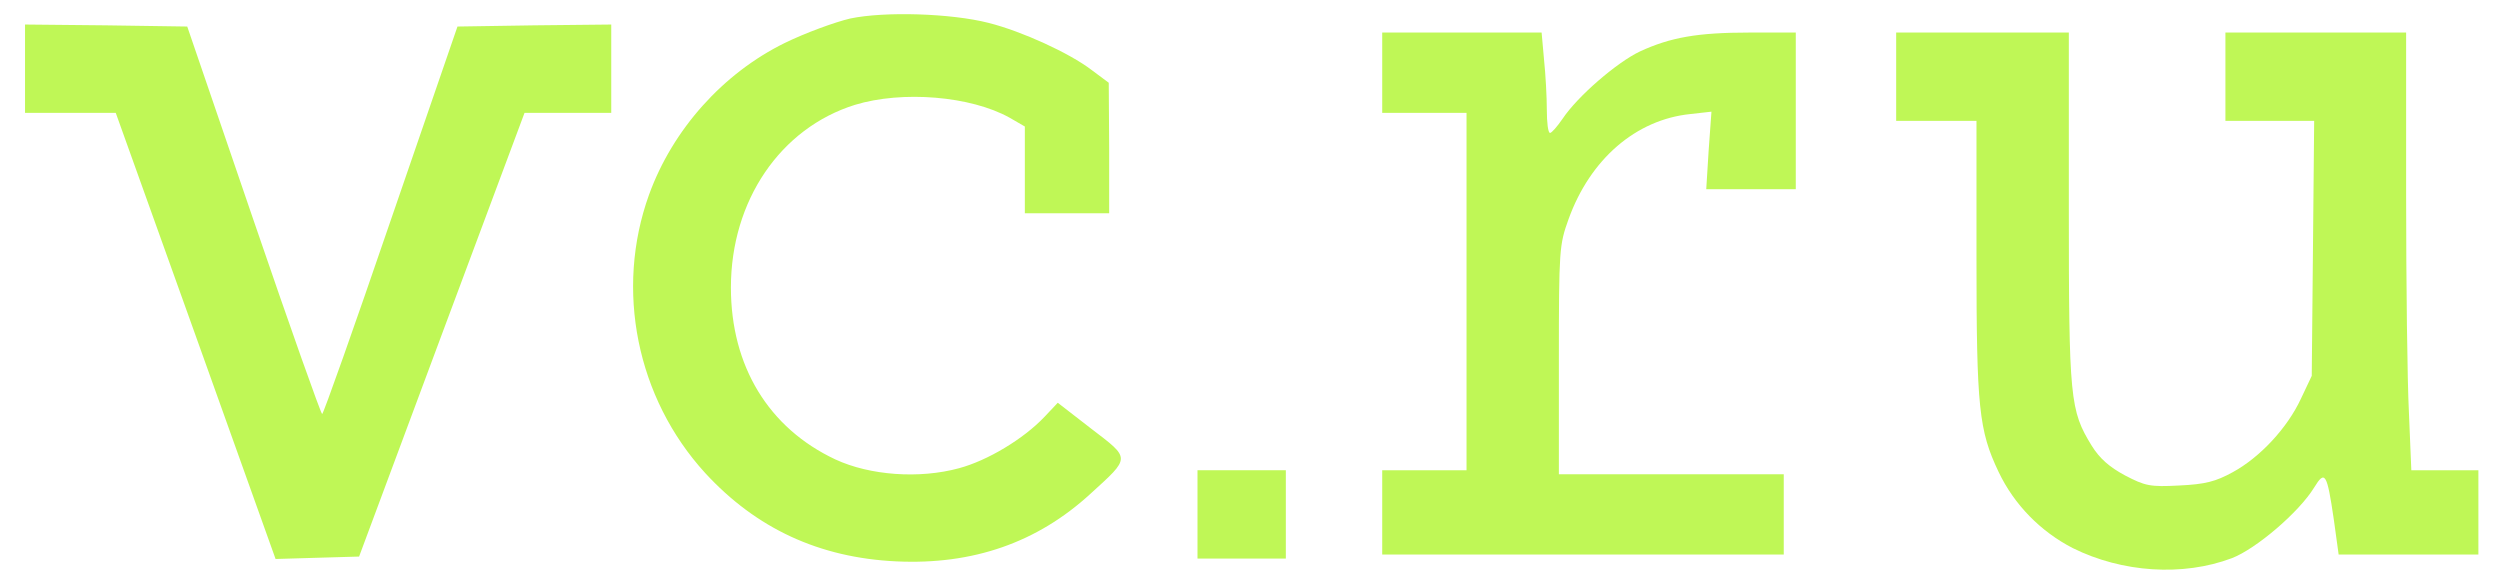 <?xml version="1.0" encoding="UTF-8"?> <svg xmlns="http://www.w3.org/2000/svg" width="96" height="22" viewBox="0 0 96 22" fill="none"> <path d="M32.647 0.711C32.06 0.849 30.919 1.266 30.133 1.651C27.774 2.808 25.831 4.966 24.922 7.48C23.611 11.118 24.444 15.281 27.08 18.165C29.038 20.293 31.459 21.418 34.42 21.557C37.365 21.696 39.832 20.832 41.867 18.967C43.424 17.548 43.424 17.625 41.913 16.469L40.618 15.466L40.109 16.006C39.307 16.854 37.92 17.687 36.825 17.98C35.298 18.396 33.402 18.257 32.076 17.641C29.516 16.438 28.067 14.063 28.067 11.041C28.067 7.711 29.964 4.92 32.831 4.026C34.651 3.471 37.272 3.686 38.768 4.519L39.354 4.858V6.524V8.189H40.973H42.592V5.676L42.576 3.178L41.913 2.684C41.065 2.037 39.246 1.204 37.966 0.88C36.517 0.51 33.972 0.433 32.647 0.711Z" fill="#BFF756"></path> <path d="M0.961 2.638V4.334H2.703H4.445L7.514 12.892L10.582 21.465L12.185 21.418L13.789 21.372L16.965 12.845L20.142 4.334H21.807H23.472V2.638V0.942L20.512 0.973L17.567 1.019L15.007 8.451C13.604 12.552 12.417 15.898 12.371 15.898C12.324 15.898 11.137 12.552 9.734 8.451L7.19 1.019L4.075 0.973L0.961 0.942V2.638Z" fill="#BFF756"></path> <path d="M53.077 2.792V4.334H54.696H56.315V11.195V18.057H54.696H53.077V19.676V21.295H60.786H68.496V19.753V18.211H64.178H59.861V13.817C59.861 9.592 59.876 9.407 60.231 8.42C61.063 6.107 62.821 4.596 64.903 4.38L65.72 4.288L65.612 5.783L65.52 7.264H67.231H68.958V4.257V1.25H67.185C65.18 1.25 64.147 1.435 62.975 1.975C62.097 2.391 60.586 3.687 60 4.565C59.799 4.858 59.583 5.105 59.522 5.105C59.445 5.105 59.398 4.704 59.398 4.211C59.398 3.733 59.352 2.869 59.29 2.283L59.198 1.25H56.145H53.077V2.792Z" fill="#BFF756"></path> <path d="M72.813 2.946V4.642H74.355H75.897V9.916C75.897 15.652 75.989 16.53 76.745 18.119C77.346 19.383 78.364 20.416 79.597 21.048C81.494 21.989 83.822 22.143 85.703 21.434C86.628 21.079 88.278 19.676 88.864 18.72C89.28 18.041 89.357 18.165 89.619 19.953L89.804 21.295H92.487H95.17V19.676V18.057H93.891H92.595L92.503 15.852C92.441 14.649 92.395 10.872 92.395 7.449V1.25H88.926H85.456V2.946V4.642H87.168H88.864L88.818 9.53L88.771 14.433L88.355 15.312C87.831 16.438 86.782 17.564 85.734 18.134C85.086 18.489 84.685 18.597 83.683 18.643C82.558 18.704 82.373 18.658 81.602 18.257C81 17.933 80.63 17.61 80.322 17.116C79.489 15.759 79.443 15.343 79.443 7.988V1.25H76.128H72.813V2.946Z" fill="#BFF756"></path> <path d="M45.984 19.753V21.449H47.68H49.376V19.753V18.057H47.68H45.984V19.753Z" fill="#BFF756"></path> </svg> 